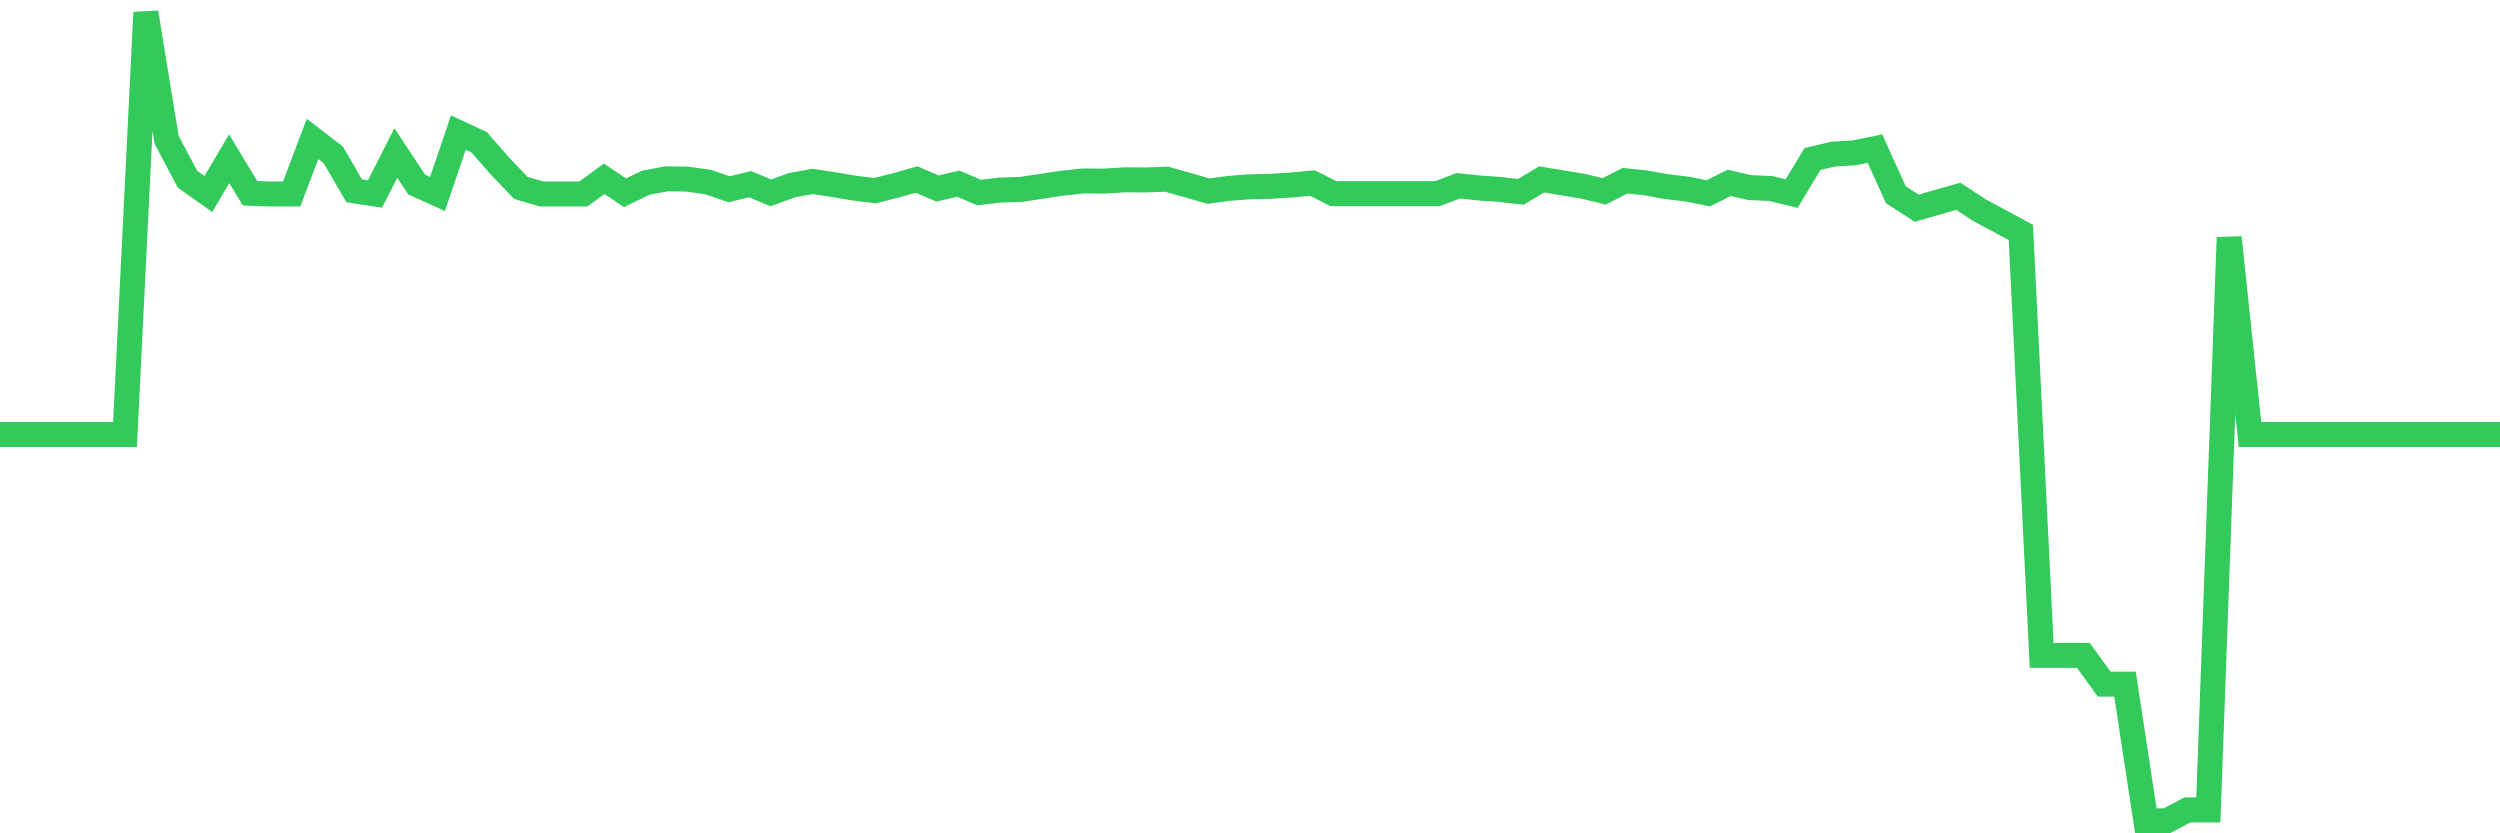 <svg
  xmlns="http://www.w3.org/2000/svg"
  xmlns:xlink="http://www.w3.org/1999/xlink"
  width="120"
  height="40"
  viewBox="0 0 120 40"
  preserveAspectRatio="none"
>
  <polyline
    points="0,20.857 1,20.857 2,20.857 3,20.857 4,20.857 5,20.857 6,20.857 7,0.6 8,6.715 9,8.602 10,9.311 11,7.62 12,9.277 13,9.311 14,9.311 15,6.668 16,7.436 17,9.16 18,9.311 19,7.344 20,8.858 21,9.311 22,6.364 23,6.829 24,7.973 25,9.021 26,9.311 27,9.311 28,9.311 29,8.583 30,9.251 31,8.769 32,8.583 33,8.597 34,8.743 35,9.085 36,8.839 37,9.259 38,8.892 39,8.708 40,8.86 41,9.029 42,9.15 43,8.898 44,8.618 45,9.049 46,8.815 47,9.243 48,9.122 49,9.093 50,8.94 51,8.791 52,8.686 53,8.694 54,8.63 55,8.638 56,8.602 57,8.882 58,9.174 59,9.041 60,8.964 61,8.944 62,8.876 63,8.787 64,9.293 65,9.293 66,9.293 67,9.293 68,9.293 69,9.293 70,8.916 71,9.025 72,9.093 73,9.21 74,8.61 75,8.779 76,8.942 77,9.186 78,8.674 79,8.779 80,8.96 81,9.077 82,9.279 83,8.779 84,9.005 85,9.049 86,9.291 87,7.63 88,7.398 89,7.335 90,7.134 91,9.347 92,9.993 93,9.706 94,9.422 95,10.079 96,10.616 97,11.156 98,31.457 99,31.457 100,31.457 101,32.836 102,32.836 103,39.4 104,39.4 105,38.874 106,38.874 107,11.398 108,20.857 109,20.857 110,20.857 111,20.857 112,20.857 113,20.857 114,20.857 115,20.857 116,20.857 117,20.857 118,20.857 119,20.857 120,20.857"
    fill="none"
    stroke="#32ca5b"
    stroke-width="1.2"
  >
  </polyline>
</svg>